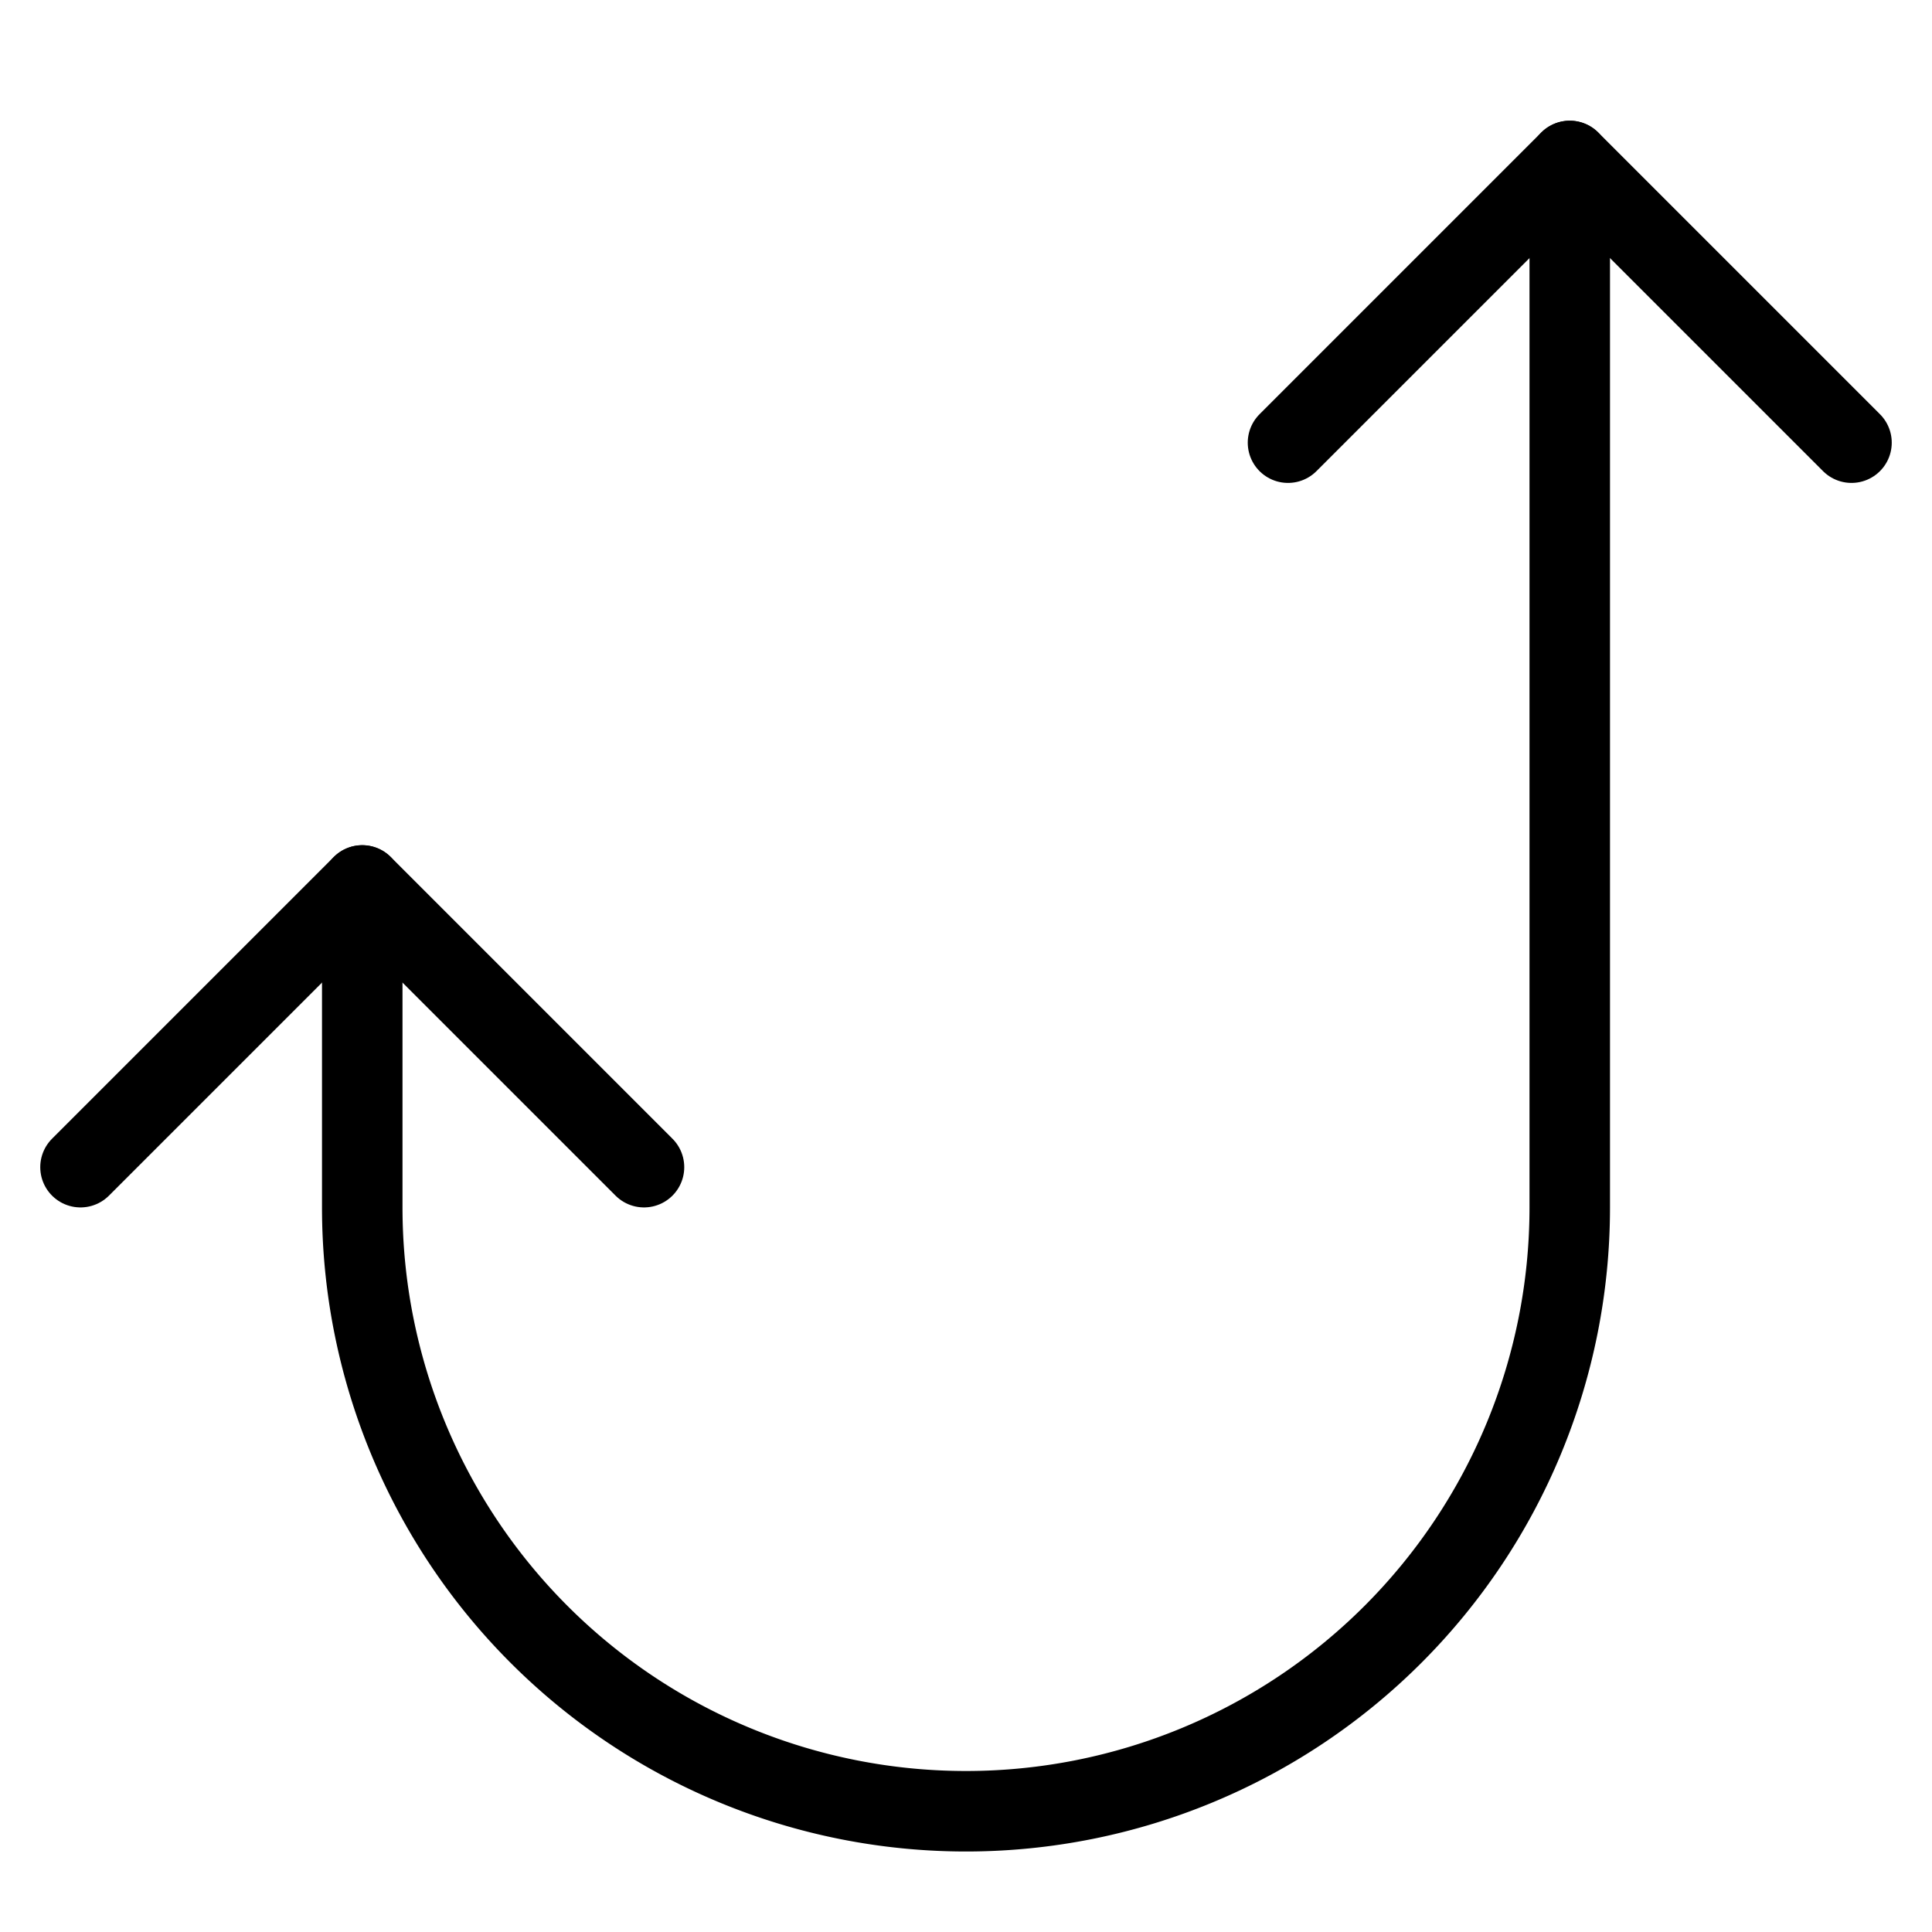 <svg viewBox="0 0 24 24" xmlns="http://www.w3.org/2000/svg"><g transform="matrix(1,0,0,1,0,0)"><path d="M4.5,11v4a7.5,7.5,0,0,0,15,0V2" fill="none" stroke="#000000" stroke-linecap="round" stroke-linejoin="round"></path><path d="M1 14.499L4.5 10.999 8 14.499" fill="none" stroke="#000000" stroke-linecap="round" stroke-linejoin="round"></path><path d="M16 5.499L19.5 1.999 23 5.499" fill="none" stroke="#000000" stroke-linecap="round" stroke-linejoin="round"></path></g></svg>